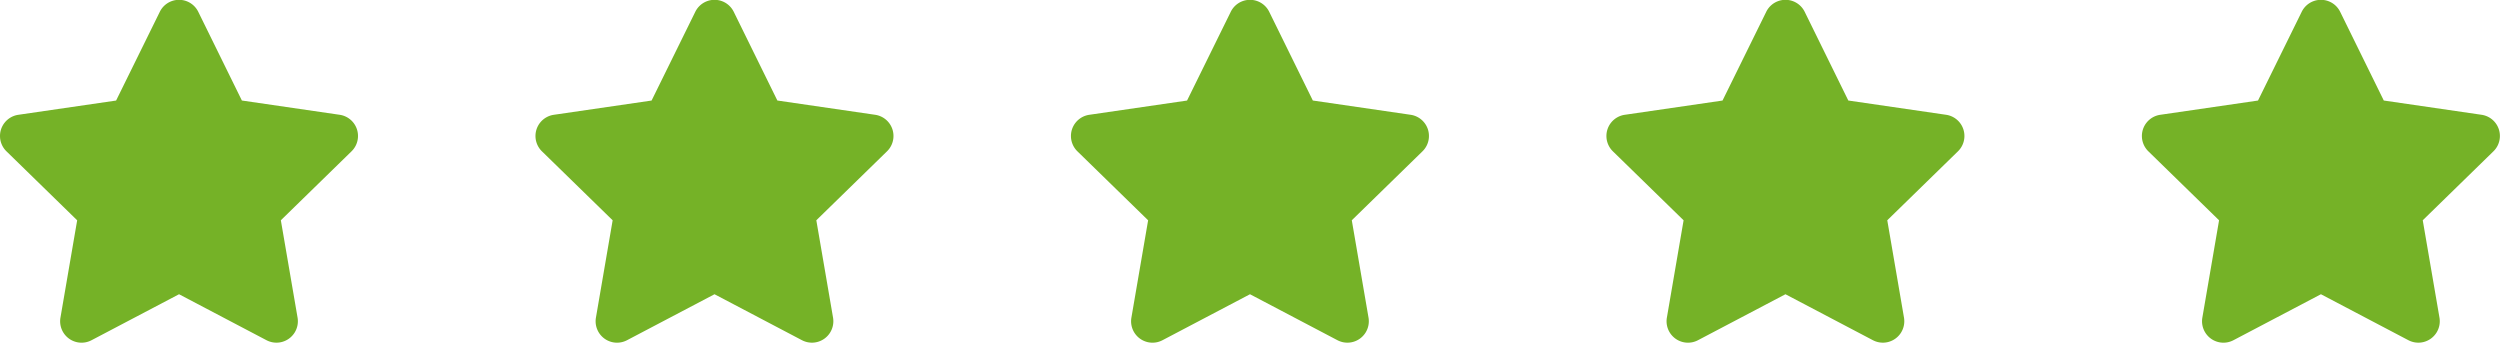 <svg height="16.002" viewBox="0 0 116.719 16.002" width="116.719" xmlns="http://www.w3.org/2000/svg"><g fill="#75b227"><path d="m8.1.556-2.038 4.138-4.562.665a1 1 0 0 0 -.556 1.707l3.3 3.219-.781 4.547a1 1 0 0 0 1.45 1.053l4.087-2.148 4.084 2.147a1 1 0 0 0 1.45-1.053l-.781-4.547 3.3-3.219a1 1 0 0 0 -.553-1.706l-4.566-.666-2.034-4.137a1 1 0 0 0 -1.8 0z" transform="translate(-.641)"/><path d="m8.1.556-2.038 4.138-4.562.665a1 1 0 0 0 -.556 1.707l3.3 3.219-.781 4.547a1 1 0 0 0 1.45 1.053l4.087-2.148 4.084 2.147a1 1 0 0 0 1.45-1.053l-.781-4.547 3.3-3.219a1 1 0 0 0 -.553-1.706l-4.566-.666-2.034-4.137a1 1 0 0 0 -1.8 0z" transform="translate(24.359)"/><path d="m8.1.556-2.038 4.138-4.562.665a1 1 0 0 0 -.556 1.707l3.3 3.219-.781 4.547a1 1 0 0 0 1.45 1.053l4.087-2.148 4.084 2.147a1 1 0 0 0 1.45-1.053l-.781-4.547 3.3-3.219a1 1 0 0 0 -.553-1.706l-4.566-.666-2.034-4.137a1 1 0 0 0 -1.8 0z" transform="translate(49.359)"/><path d="m8.1.556-2.038 4.138-4.562.665a1 1 0 0 0 -.556 1.707l3.3 3.219-.781 4.547a1 1 0 0 0 1.45 1.053l4.087-2.148 4.084 2.147a1 1 0 0 0 1.45-1.053l-.781-4.547 3.3-3.219a1 1 0 0 0 -.553-1.706l-4.566-.666-2.034-4.137a1 1 0 0 0 -1.8 0z" transform="translate(74.359)"/><path d="m8.1.556-2.038 4.138-4.562.665a1 1 0 0 0 -.556 1.707l3.3 3.219-.781 4.547a1 1 0 0 0 1.45 1.053l4.087-2.148 4.084 2.147a1 1 0 0 0 1.45-1.053l-.781-4.547 3.3-3.219a1 1 0 0 0 -.553-1.706l-4.566-.666-2.034-4.137a1 1 0 0 0 -1.8 0z" transform="translate(99.359)"/></g></svg>
